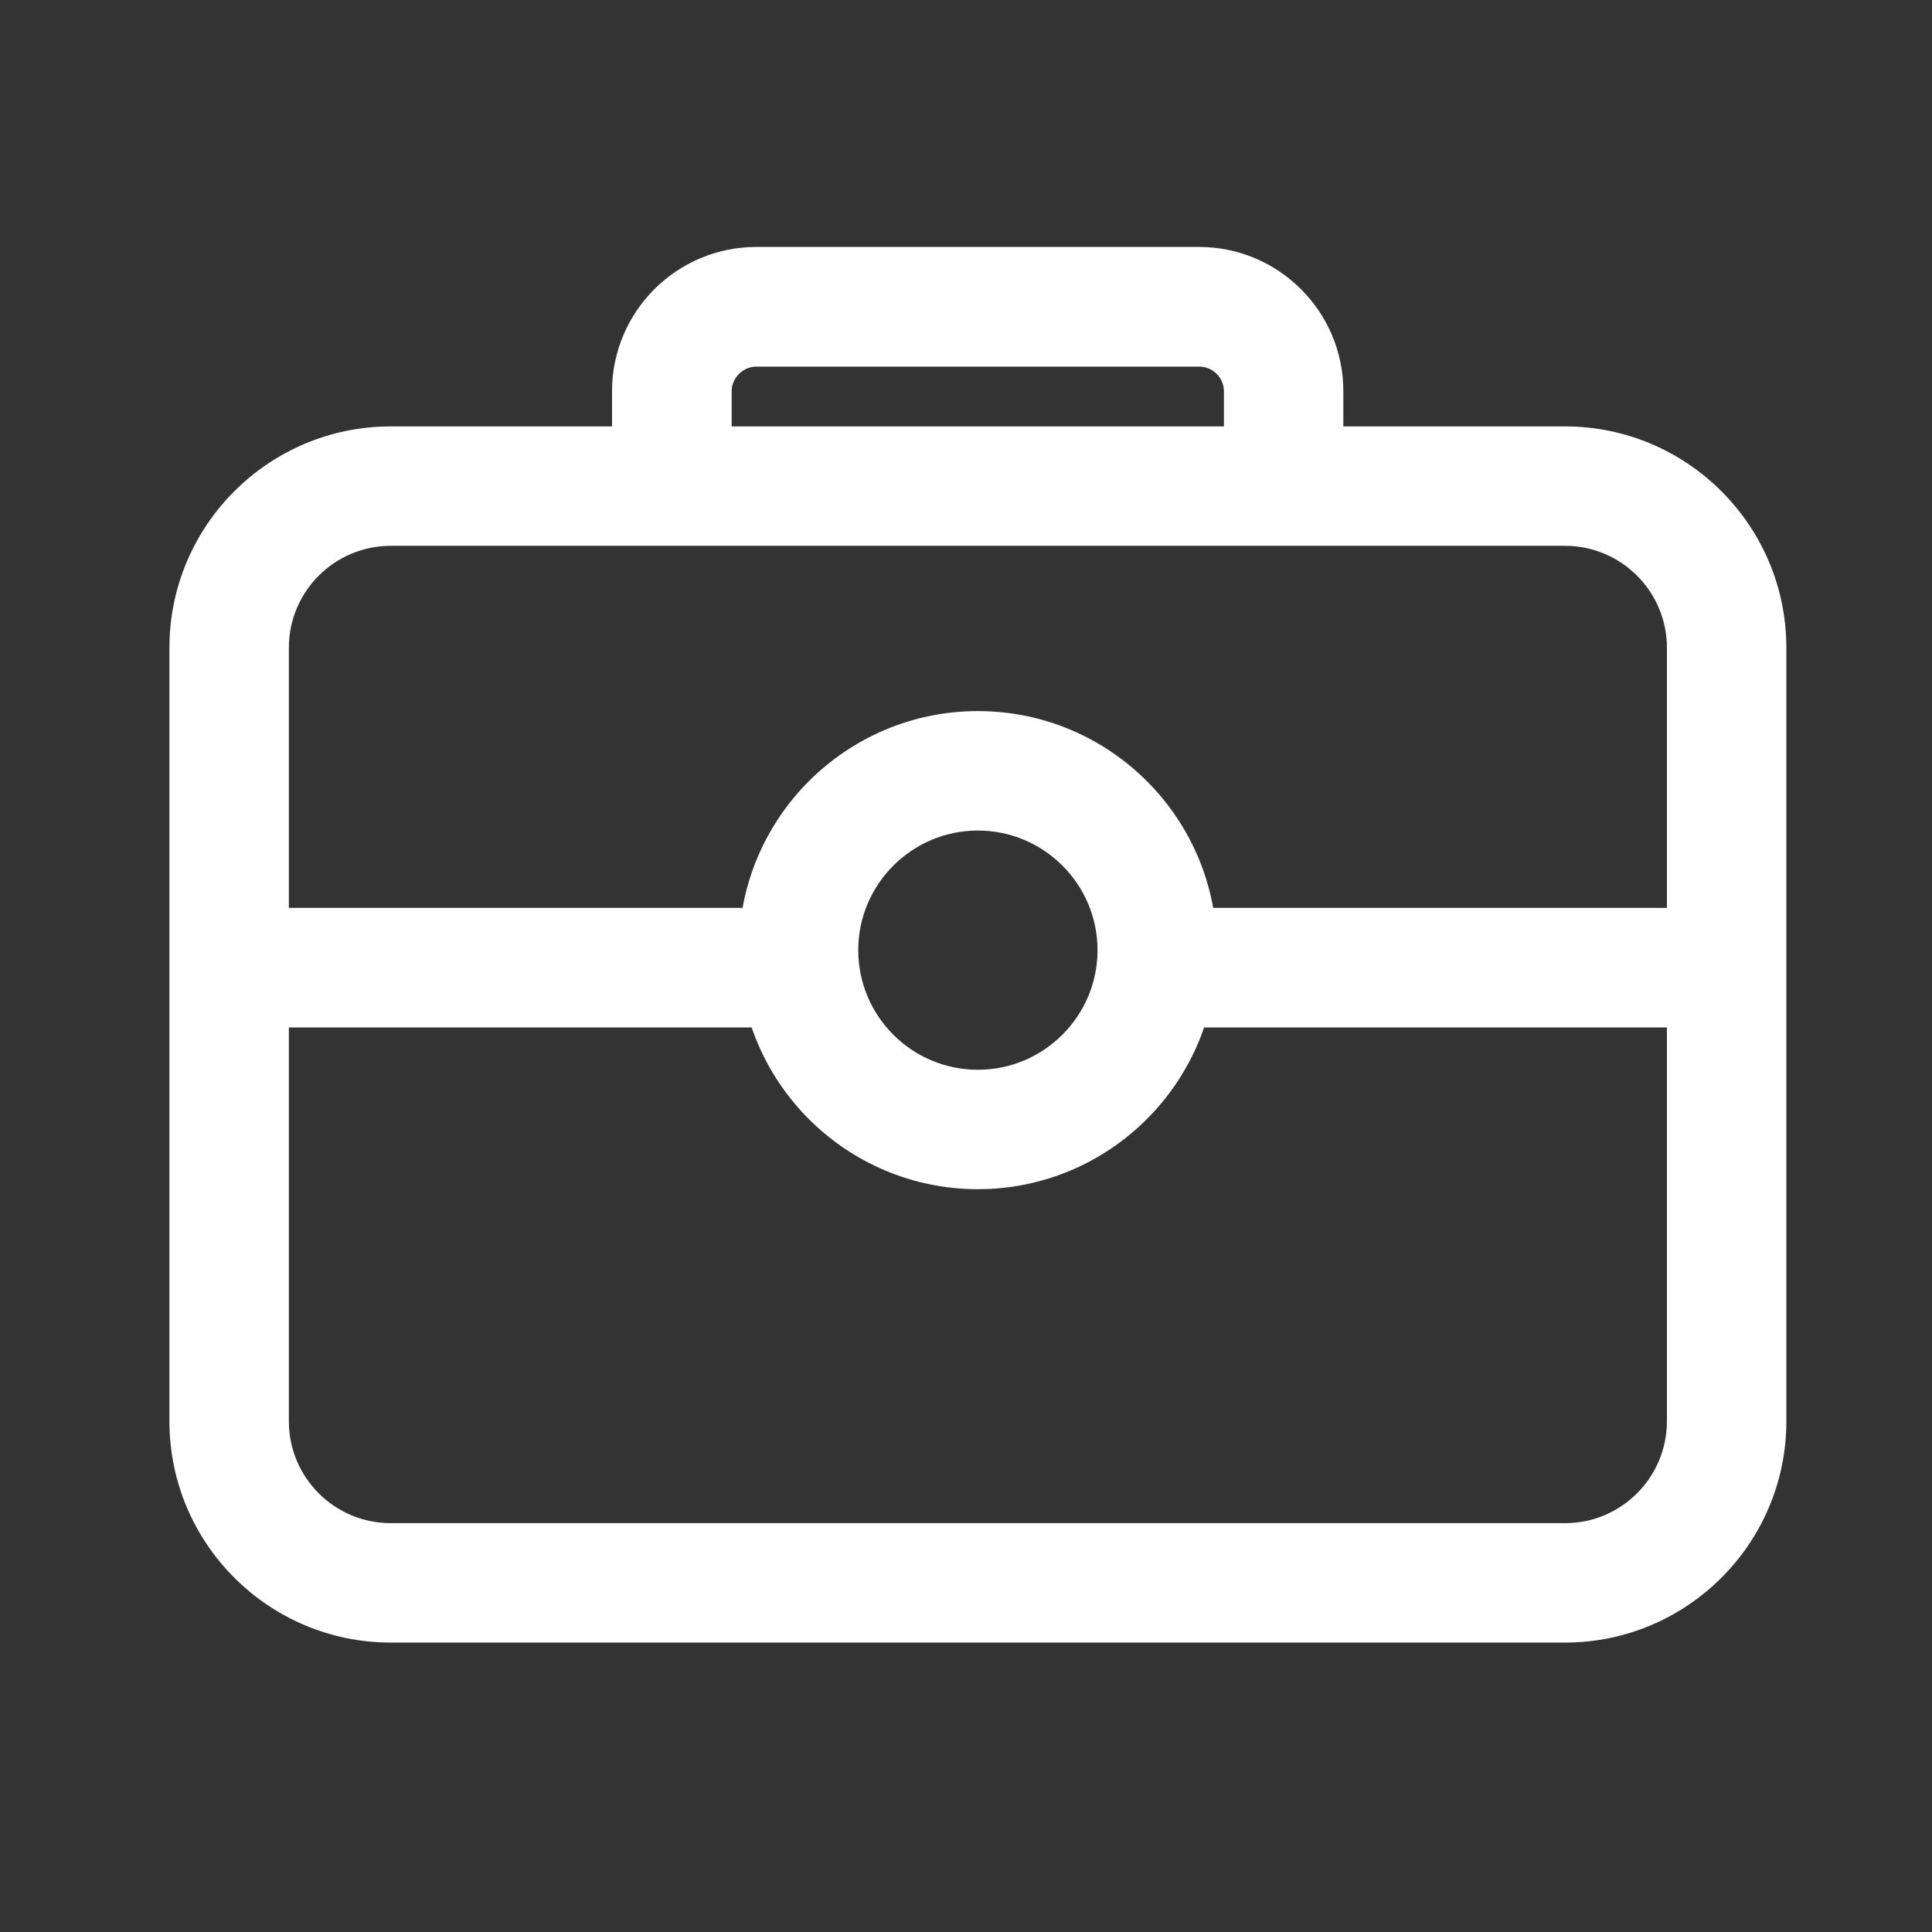 <svg xmlns="http://www.w3.org/2000/svg" xmlns:xlink="http://www.w3.org/1999/xlink" width="52" height="52" viewBox="0 0 52 52" fill="none">
<rect x="0" y="0" width="52" height="52" fill="#333333" stroke="none"/>
<path d="M42.123 44.21L10.517 44.21C7.231 44.21 4.56 41.539 4.56 38.254L4.56 17.433C4.56 14.148 7.231 11.477 10.517 11.477L42.123 11.477C45.408 11.477 48.08 14.148 48.08 17.433L48.08 38.254C48.08 41.539 45.408 44.21 42.123 44.21ZM10.517 14.691C9.003 14.691 7.775 15.92 7.775 17.433L7.775 38.254C7.775 39.767 9.003 40.996 10.517 40.996L42.123 40.996C43.636 40.996 44.865 39.767 44.865 38.254L44.865 17.433C44.865 15.92 43.636 14.691 42.123 14.691L10.517 14.691Z"   fill="#FFFFFF" >
</path>
<path d="M34.552 14.407C33.663 14.407 32.942 13.685 32.942 12.797L32.942 10.527C32.942 10.166 32.637 9.867 32.282 9.867L20.358 9.867C19.998 9.867 19.693 10.171 19.693 10.527L19.693 12.797C19.693 13.685 18.972 14.407 18.083 14.407C17.195 14.407 16.473 13.685 16.473 12.797L16.473 10.527C16.473 8.389 18.215 6.647 20.353 6.647L32.277 6.647C34.414 6.647 36.156 8.389 36.156 10.527L36.156 12.797C36.161 13.685 35.44 14.407 34.552 14.407ZM20.896 27.655L6.637 27.655C5.748 27.655 5.027 26.934 5.027 26.046C5.027 25.157 5.748 24.436 6.637 24.436L20.896 24.436C21.785 24.436 22.506 25.157 22.506 26.046C22.506 26.934 21.785 27.655 20.896 27.655ZM45.81 27.655L31.55 27.655C30.662 27.655 29.941 26.934 29.941 26.046C29.941 25.157 30.662 24.436 31.55 24.436L45.81 24.436C46.698 24.436 47.419 25.157 47.419 26.046C47.419 26.934 46.698 27.655 45.81 27.655Z"   fill="#FFFFFF" >
</path>
<path d="M26.32 32.007C22.77 32.007 19.886 29.123 19.886 25.573C19.886 22.024 22.77 19.139 26.32 19.139C29.87 19.139 32.754 22.024 32.754 25.573C32.754 29.118 29.87 32.007 26.32 32.007ZM26.32 22.354C24.548 22.354 23.1 23.796 23.1 25.573C23.1 27.351 24.543 28.793 26.32 28.793C28.092 28.793 29.54 27.351 29.54 25.573C29.54 23.796 28.092 22.354 26.32 22.354Z"   fill="#FFFFFF" >
</path>
</svg>
